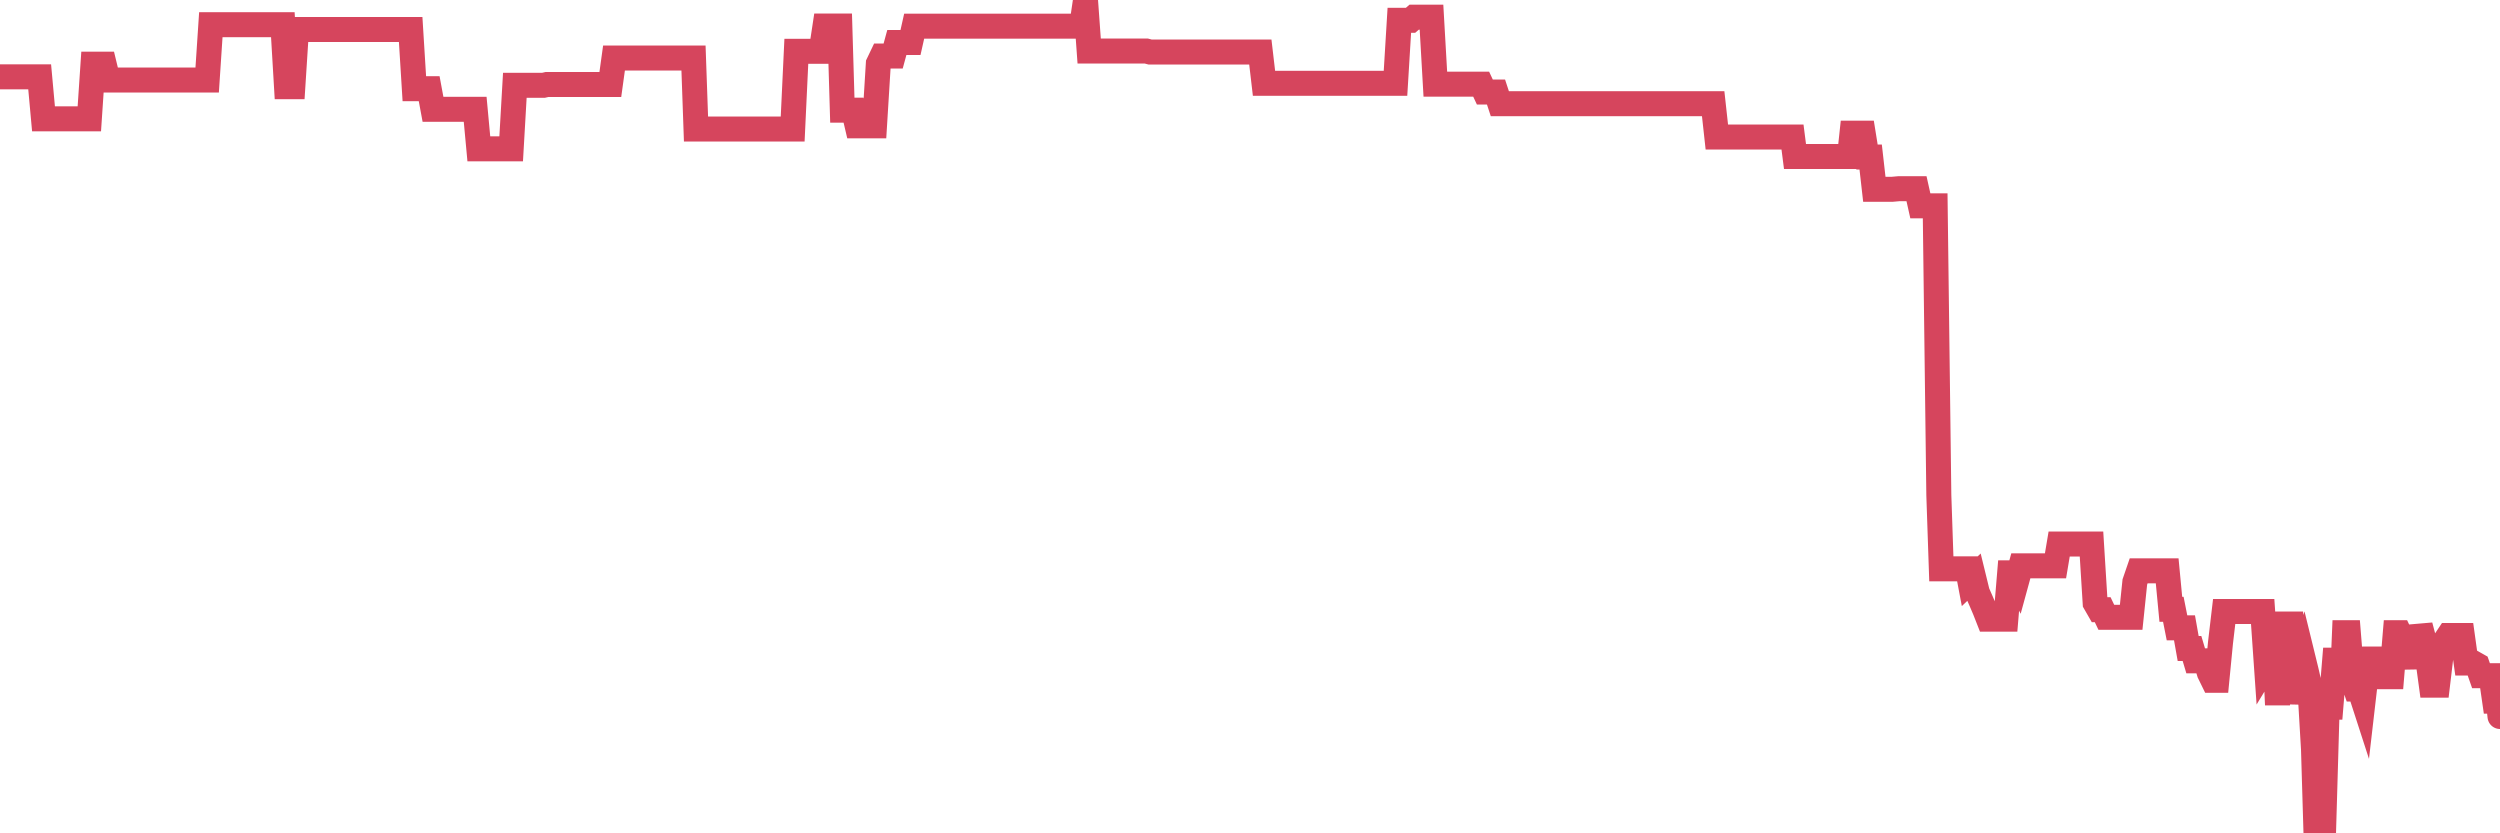 <?xml version="1.0"?><svg width="150px" height="50px" xmlns="http://www.w3.org/2000/svg" xmlns:xlink="http://www.w3.org/1999/xlink"> <polyline fill="none" stroke="#d6455d" stroke-width="1.5px" stroke-linecap="round" stroke-miterlimit="5" points="0.00,4.61 0.22,4.61 0.45,4.61 0.67,4.61 0.89,4.61 1.12,4.61 1.34,4.61 1.56,4.61 1.79,4.61 1.94,4.61 2.16,4.61 2.38,4.61 2.61,7.13 2.83,7.13 3.05,7.13 3.27,7.13 3.50,7.13 3.65,7.13 3.87,7.13 4.09,7.13 4.32,7.13 4.54,7.13 4.76,7.13 4.99,7.13 5.21,7.13 5.36,7.13 5.58,3.85 5.81,3.85 6.03,3.85 6.25,3.85 6.48,4.80 6.70,4.80 6.92,4.80 7.07,4.80 7.29,4.80 7.52,4.80 7.74,4.80 7.96,4.80 8.19,4.80 8.41,4.80 8.63,4.80 8.78,4.80 9.01,4.80 9.23,4.80 9.45,4.80 9.68,4.80 9.90,4.80 10.12,4.80 10.35,4.80 10.49,4.80 10.72,4.80 10.94,4.80 11.16,4.80 11.39,4.80 11.61,4.80 11.83,4.80 12.06,4.80 12.21,4.80 12.43,4.80 12.65,1.48 12.88,1.48 13.10,1.48 13.32,1.48 13.55,1.48 13.77,1.48 13.92,1.48 14.14,1.48 14.36,1.48 14.59,1.48 14.81,1.48 15.03,1.48 15.26,1.48 15.48,1.48 15.63,1.48 15.85,1.48 16.08,1.48 16.30,1.48 16.52,1.48 16.75,1.48 16.97,1.48 17.19,5.20 17.42,5.20 17.57,5.20 17.79,1.77 18.01,1.77 18.24,1.77 18.46,1.77 18.68,1.77 18.91,1.77 19.13,1.77 19.28,1.77 19.50,1.77 19.72,1.77 19.95,1.77 20.17,1.77 20.39,1.77 20.62,1.77 20.84,1.77 20.99,1.77 21.21,1.77 21.44,1.77 21.66,1.77 21.88,1.77 22.11,1.77 22.33,1.77 22.55,1.77 22.70,1.77 22.92,1.77 23.15,1.77 23.37,1.77 23.59,1.77 23.82,1.77 24.04,1.77 24.26,1.77 24.41,1.77 24.64,1.77 24.86,5.32 25.08,5.32 25.31,5.32 25.53,5.32 25.75,5.32 25.98,6.56 26.12,6.56 26.35,6.56 26.57,6.56 26.79,6.56 27.02,6.56 27.24,6.56 27.46,6.56 27.69,6.56 27.84,6.56 28.06,6.56 28.28,6.56 28.51,6.56 28.73,8.93 28.95,8.93 29.18,8.93 29.40,8.93 29.55,8.93 29.77,8.93 30.00,8.93 30.22,8.93 30.44,8.93 30.67,8.93 30.89,5.12 31.11,5.12 31.26,5.12 31.48,5.12 31.71,5.12 31.93,5.12 32.15,5.12 32.38,5.12 32.60,5.12 32.82,5.07 33.05,5.07 33.20,5.07 33.42,5.07 33.64,5.07 33.87,5.07 34.09,5.07 34.31,5.07 34.54,5.07 34.76,5.07 34.91,5.07 35.13,5.07 35.35,5.07 35.58,5.07 35.80,5.07 36.02,5.07 36.25,5.07 36.47,5.07 36.62,5.07 36.84,3.48 37.07,3.48 37.29,3.48 37.51,3.48 37.74,3.48 37.96,3.48 38.18,3.48 38.33,3.48 38.55,3.48 38.78,3.48 39.00,3.48 39.22,3.48 39.45,3.48 39.67,3.48 39.89,3.48 40.04,3.48 40.27,3.48 40.49,3.48 40.71,3.48 40.94,3.48 41.16,3.48 41.38,3.48 41.61,3.48 41.76,7.74 41.98,7.74 42.20,7.74 42.43,7.74 42.65,7.74 42.87,7.74 43.09,7.74 43.32,7.74 43.47,7.74 43.69,7.74 43.91,7.74 44.14,7.74 44.36,7.74 44.58,7.74 44.81,7.74 45.03,7.74 45.18,7.74 45.40,7.74 45.63,7.74 45.85,7.74 46.07,7.74 46.30,7.74 46.52,7.74 46.74,7.74 46.89,7.74 47.11,7.74 47.34,7.74 47.56,7.74 47.78,3.08 48.01,3.08 48.23,3.08 48.45,3.08 48.68,3.08 48.83,3.08 49.05,3.08 49.27,3.08 49.50,1.56 49.72,1.56 49.94,1.56 50.17,1.56 50.39,1.56 50.54,6.61 50.76,6.61 50.98,6.61 51.21,6.61 51.43,7.55 51.65,7.55 51.88,7.55 52.10,7.55 52.25,7.55 52.47,7.55 52.70,3.82 52.92,3.36 53.14,3.36 53.37,3.36 53.59,3.36 53.81,2.55 53.96,2.55 54.18,2.55 54.41,2.55 54.63,2.55 54.85,1.57 55.08,1.57 55.30,1.57 55.52,1.57 55.67,1.57 55.90,1.57 56.12,1.57 56.34,1.57 56.57,1.57 56.79,1.57 57.01,1.57 57.24,1.57 57.39,1.57 57.61,1.57 57.83,1.57 58.06,1.57 58.28,1.57 58.50,1.57 58.73,1.57 58.95,1.57 59.10,1.57 59.32,1.57 59.54,1.57 59.77,1.57 59.99,1.57 60.21,1.57 60.44,1.57 60.66,1.57 60.81,1.57 61.03,1.57 61.26,1.57 61.48,1.57 61.70,1.57 61.93,1.57 62.15,1.57 62.37,1.57 62.52,1.57 62.74,1.57 62.97,1.57 63.19,1.57 63.41,1.57 63.64,1.57 63.86,1.57 64.08,1.57 64.23,1.57 64.46,1.57 64.68,1.57 64.90,1.57 65.13,0.00 65.35,3.06 65.57,3.06 65.80,3.06 66.02,3.06 66.17,3.06 66.39,3.06 66.61,3.06 66.84,3.06 67.06,3.06 67.28,3.06 67.51,3.06 67.73,3.06 67.88,3.06 68.10,3.06 68.33,3.06 68.55,3.06 68.77,3.06 69.00,3.12 69.22,3.12 69.44,3.12 69.59,3.12 69.82,3.12 70.04,3.12 70.26,3.12 70.49,3.12 70.71,3.12 70.93,3.12 71.15,3.12 71.30,3.12 71.53,3.12 71.75,3.12 71.97,3.12 72.20,3.12 72.42,3.12 72.64,3.12 72.87,3.12 73.02,3.12 73.24,3.12 73.46,3.12 73.69,3.12 73.91,3.12 74.13,3.12 74.36,3.12 74.58,3.12 74.73,3.12 74.95,3.12 75.17,3.12 75.40,3.12 75.62,3.12 75.84,5.00 76.07,5.00 76.29,5.00 76.44,5.00 76.66,5.00 76.89,5.00 77.11,5.00 77.33,5.00 77.56,5.00 77.78,5.00 78.00,5.00 78.15,5.00 78.37,5.00 78.60,5.00 78.82,5.00 79.04,5.00 79.27,5.00 79.49,5.00 79.71,5.00 79.86,5.00 80.09,5.00 80.31,5.00 80.53,5.00 80.76,5.00 80.98,5.00 81.20,5.00 81.43,5.00 81.65,5.00 81.80,5.00 82.02,5.00 82.25,5.00 82.47,5.00 82.69,5.00 82.91,5.00 83.14,5.00 83.36,5.00 83.51,5.00 83.73,5.00 83.96,1.22 84.18,1.22 84.40,1.22 84.63,1.22 84.85,1.03 85.07,1.03 85.22,1.03 85.45,1.03 85.67,1.03 85.89,1.03 86.12,5.05 86.34,5.05 86.56,5.05 86.79,5.05 86.93,5.05 87.16,5.05 87.38,5.05 87.60,5.05 87.83,5.05 88.05,5.05 88.27,5.05 88.50,5.05 88.65,5.05 88.87,5.05 89.09,5.52 89.32,5.52 89.54,5.52 89.76,5.52 89.99,6.22 90.21,6.22 90.36,6.22 90.58,6.22 90.80,6.22 91.03,6.22 91.25,6.22 91.47,6.22 91.70,6.22 91.92,6.22 92.07,6.22 92.29,6.22 92.52,6.22 92.74,6.22 92.96,6.22 93.19,6.22 93.41,6.22 93.63,6.22 93.78,6.22 94.00,6.22 94.23,6.22 94.45,6.22 94.67,6.22 94.90,6.22 95.12,6.22 95.34,6.22 95.49,6.22 95.72,6.22 95.94,6.22 96.16,6.22 96.39,6.22 96.61,6.22 96.83,6.22 97.06,6.22 97.28,6.22 97.43,6.22 97.65,6.22 97.88,6.22 98.10,6.22 98.32,6.22 98.55,6.22 98.77,6.22 98.99,6.22 99.14,6.22 99.36,6.22 99.59,6.22 99.81,6.22 100.03,6.22 100.26,6.22 100.48,6.22 100.70,6.22 100.85,6.22 101.08,6.22 101.30,6.22 101.52,6.22 101.75,6.22 101.97,6.22 102.19,6.22 102.42,6.22 102.56,6.22 102.79,6.22 103.01,8.22 103.23,8.22 103.46,8.22 103.68,8.22 103.90,8.22 104.13,8.22 104.28,8.22 104.50,8.22 104.72,8.22 104.95,8.22 105.17,8.22 105.39,8.22 105.62,8.22 105.84,8.22 105.99,8.22 106.21,8.22 106.43,8.22 106.66,8.22 106.88,8.22 107.10,8.22 107.33,8.22 107.55,8.22 107.70,9.39 107.92,9.39 108.15,9.39 108.37,9.39 108.59,9.39 108.82,9.39 109.04,9.39 109.26,9.39 109.41,9.39 109.64,9.39 109.86,9.39 110.08,9.39 110.31,9.39 110.53,9.39 110.75,9.39 110.97,9.39 111.12,7.99 111.35,7.99 111.57,7.99 111.79,7.99 112.02,9.42 112.24,9.42 112.46,11.36 112.69,11.36 112.91,11.36 113.06,11.36 113.28,11.36 113.51,11.36 113.73,11.34 113.95,11.32 114.18,11.32 114.40,11.32 114.62,11.32 114.77,11.32 114.99,11.32 115.22,12.35 115.44,12.35 115.66,12.35 115.89,12.35 116.11,12.35 116.33,29.71 116.48,34.13 116.71,34.13 116.93,34.13 117.15,34.13 117.38,34.13 117.60,34.13 117.82,34.13 118.05,34.13 118.19,34.87 118.42,34.65 118.64,35.55 118.86,36.05 119.09,36.59 119.31,37.15 119.53,37.15 119.76,37.15 119.91,37.15 120.13,37.15 120.35,37.15 120.58,34.37 120.80,34.37 121.02,34.79 121.25,33.95 121.47,33.95 121.62,33.95 121.84,33.95 122.06,33.95 122.29,33.95 122.51,33.95 122.73,33.95 122.96,33.95 123.18,33.95 123.33,33.95 123.55,32.64 123.78,32.64 124.00,32.64 124.22,32.64 124.45,32.64 124.67,32.64 124.89,32.64 125.04,32.64 125.27,32.64 125.49,32.64 125.71,36.18 125.94,36.58 126.16,36.58 126.38,37.04 126.61,37.04 126.75,37.04 126.98,37.04 127.20,37.04 127.42,37.04 127.65,37.04 127.87,37.04 128.09,34.92 128.32,34.25 128.47,34.25 128.69,34.25 128.91,34.25 129.14,34.25 129.36,34.25 129.58,34.25 129.81,34.25 130.03,34.25 130.25,36.56 130.40,36.56 130.62,37.67 130.85,37.67 131.07,37.67 131.29,38.91 131.52,38.91 131.74,39.65 131.96,39.65 132.11,39.65 132.34,39.65 132.56,40.37 132.78,40.82 133.01,40.82 133.23,38.56 133.45,36.69 133.68,36.69 133.82,36.69 134.05,36.69 134.27,36.69 134.49,36.69 134.72,36.69 134.94,36.69 135.16,36.69 135.39,36.69 135.54,36.69 135.76,36.69 135.98,39.86 136.21,39.48 136.43,37.39 136.65,42.29 136.88,37.44 137.10,37.44 137.25,37.44 137.47,37.44 137.70,42.22 137.92,39.92 138.14,39.30 138.37,40.24 138.59,41.20 138.81,44.95 138.96,50.00 139.18,50.00 139.41,50.00 139.63,42.43 139.85,42.43 140.08,39.61 140.30,39.61 140.52,41.56 140.67,37.96 140.90,37.96 141.12,40.69 141.34,41.34 141.57,41.34 141.79,42.02 142.01,40.12 142.24,39.54 142.38,39.54 142.61,40.60 142.83,40.60 143.05,40.60 143.28,40.60 143.50,40.60 143.72,37.96 143.95,37.96 144.10,38.28 144.32,38.28 144.54,38.28 144.77,38.28 144.99,40.09 145.21,37.54 145.44,38.41 145.66,39.49 145.88,41.11 146.03,41.11 146.25,41.11 146.48,39.18 146.70,38.46 146.92,38.13 147.15,38.13 147.37,38.13 147.59,38.13 147.74,38.13 147.97,39.78 148.19,39.78 148.41,39.78 148.64,39.91 148.86,40.54 149.08,40.54 149.31,40.54 149.46,40.54 149.68,42.07 149.90,42.07 150.00,42.99 "/></svg>